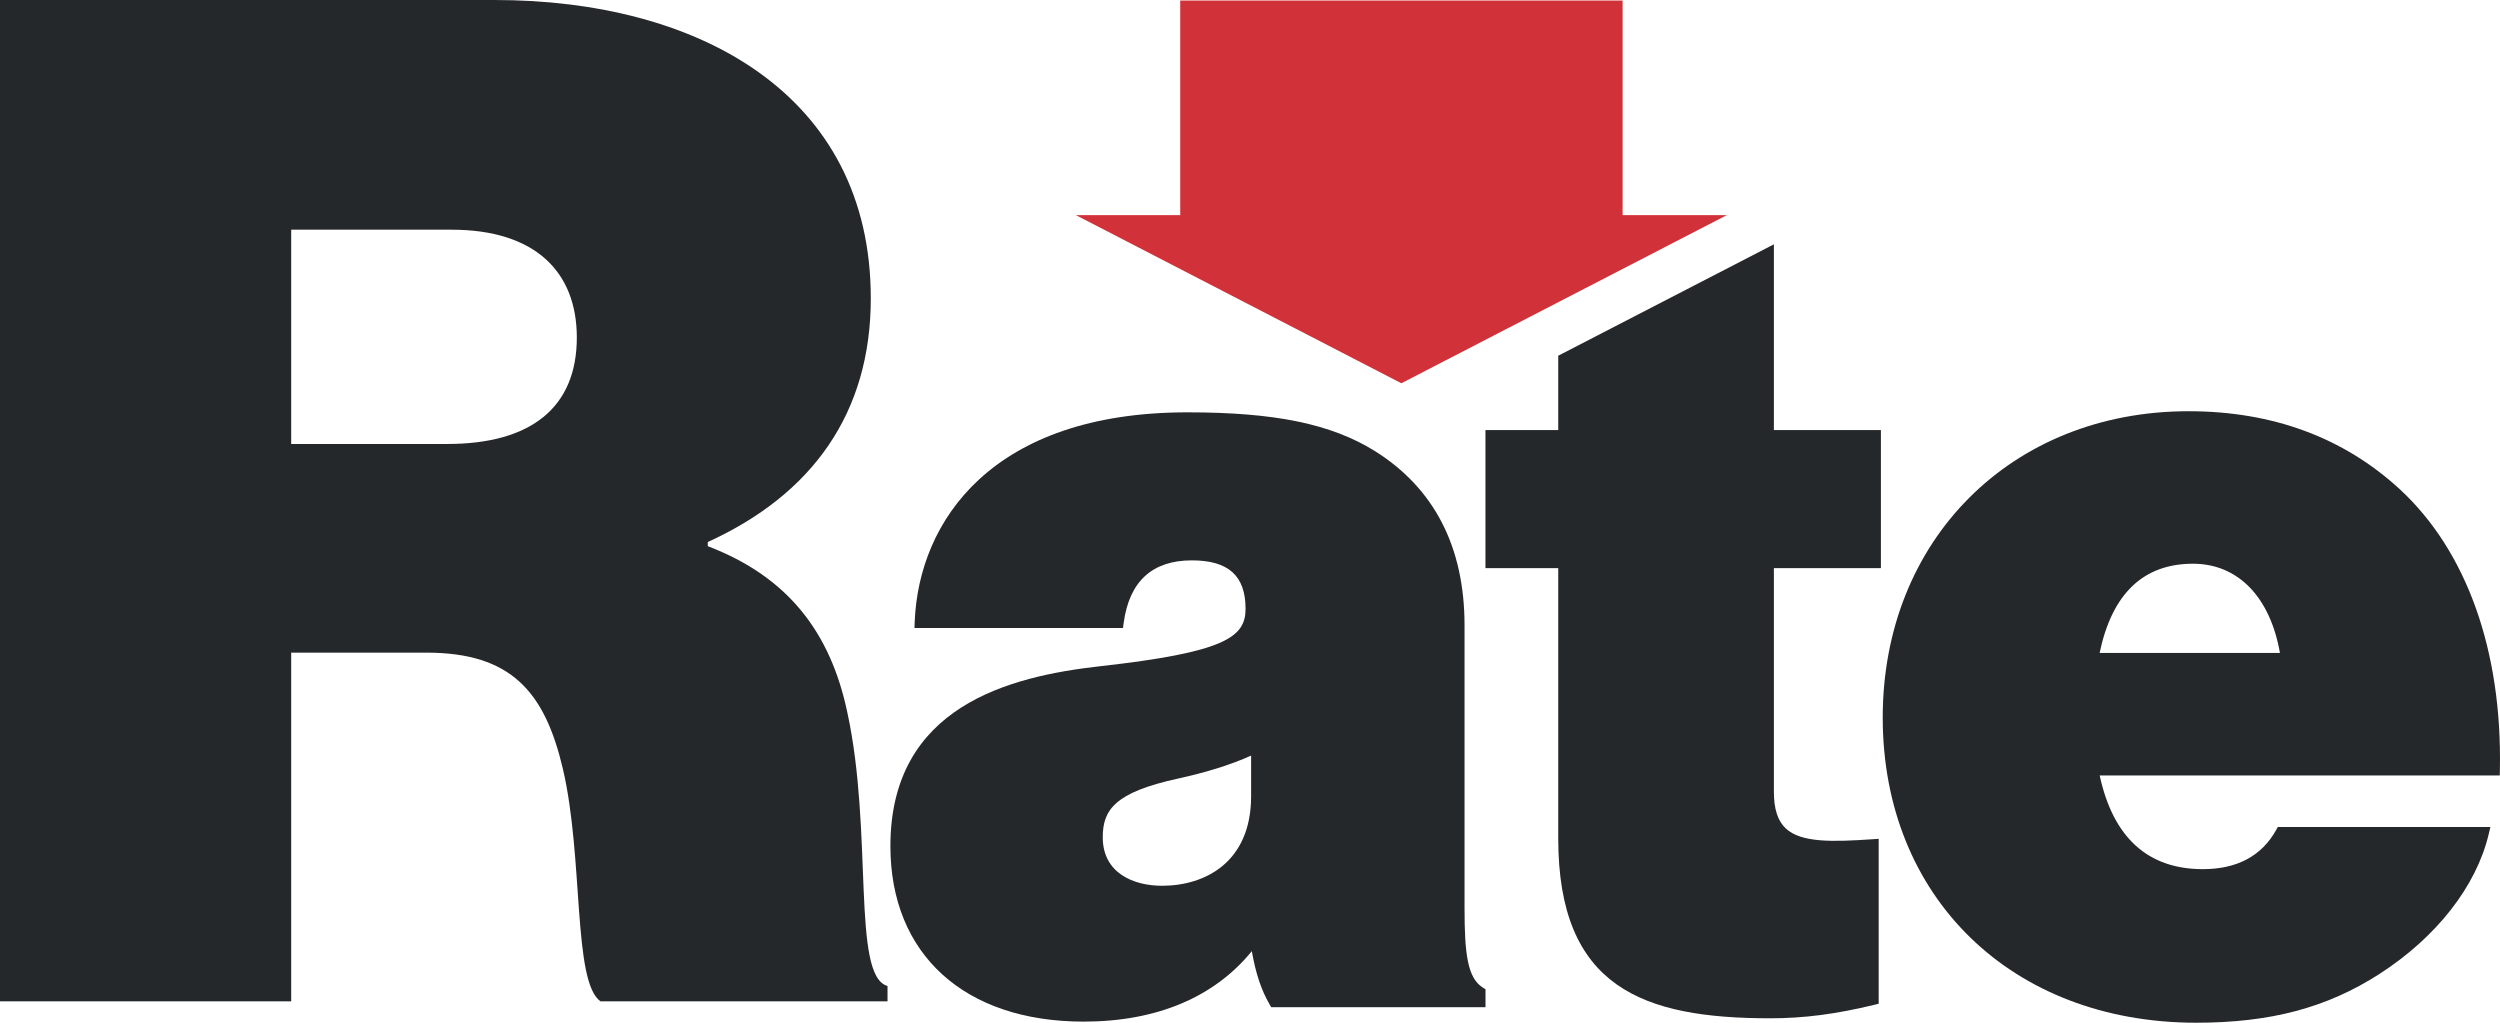 <?xml version="1.0" encoding="UTF-8"?>
<svg width="88px" height="36px" viewBox="0 0 88 36" version="1.1" xmlns="http://www.w3.org/2000/svg" xmlns:xlink="http://www.w3.org/1999/xlink">
    <title>Brand Elements/Rate/Default@1x</title>
    <g id="Page-1" stroke="none" stroke-width="1" fill="none" fill-rule="evenodd">
        <g id="Artboard" transform="translate(-4, -4)">
            <g id="Group-Copy" transform="translate(4, 4)">
                <path d="M10.25,15.628 L15.743,15.628 C18.686,15.628 20.304,14.346 20.304,11.881 C20.304,9.564 18.833,8.085 15.89,8.085 L10.25,8.085 L10.25,15.628 Z M0,0 L17.411,0 C24.571,0 30.652,3.303 30.652,10.501 C30.652,14.543 28.593,17.402 24.914,19.079 L24.914,19.226 C27.759,20.311 29.23,22.283 29.819,25.044 C30.75,29.283 29.966,34.361 31.241,34.706 L31.241,35.248 L21.138,35.248 C20.157,34.558 20.549,30.22 19.814,27.065 C19.176,24.353 17.999,22.973 15.007,22.973 L10.25,22.973 L10.25,35.248 L0,35.248 L0,0 Z" id="Fill-1" fill="#25282A"></path>
                <path d="M44.039,26.597 L44.039,28.028 C44.039,30.351 42.419,31.179 40.904,31.179 C39.895,31.179 38.817,30.731 38.817,29.472 C38.817,28.509 39.237,27.895 41.452,27.409 C42.482,27.183 43.332,26.916 44.039,26.597 L44.039,26.597 Z M52.194,34.762 C51.652,34.421 51.552,33.554 51.552,31.97 L51.552,22.018 C51.552,19.254 50.488,17.186 48.388,15.872 C46.85,14.92 44.878,14.514 41.797,14.514 C34.933,14.514 32.337,18.326 32.197,21.893 L32.189,22.106 L39.529,22.106 L39.553,21.928 C39.75,20.467 40.557,19.725 41.952,19.725 C43.243,19.725 43.844,20.268 43.844,21.433 C43.844,22.433 43.103,22.962 38.707,23.453 C35.545,23.81 31.342,24.854 31.342,29.784 C31.342,33.594 33.95,35.961 38.147,35.961 C40.707,35.961 42.743,35.105 44.064,33.481 C44.202,34.268 44.399,34.855 44.688,35.352 L44.747,35.454 L52.29,35.454 L52.29,34.822 L52.194,34.762 Z" id="Fill-3" fill="#25282A"></path>
                <path d="M73.907,22.983 C74.342,20.899 75.446,19.843 77.192,19.843 C78.775,19.843 79.908,21.011 80.254,22.983 L73.907,22.983 Z M87.996,27.096 C88.079,22.904 86.828,19.397 84.474,17.222 C82.493,15.399 79.99,14.475 77.037,14.475 C70.799,14.475 66.272,19.01 66.272,25.257 C66.272,31.582 70.811,36 77.309,36 C79.918,36 81.904,35.473 83.748,34.289 C85.761,32.994 87.166,31.199 87.602,29.364 L87.662,29.111 L80.179,29.111 L80.12,29.216 C79.611,30.13 78.743,30.594 77.542,30.594 C75.605,30.594 74.384,29.485 73.909,27.297 L87.992,27.297 L87.996,27.096 Z" id="Fill-4" fill="#25282A"></path>
                <path d="M66.208,19.999 L66.208,15.139 L62.441,15.139 L62.441,8.6 L54.85,12.521 L54.85,15.139 L52.288,15.139 L52.288,19.999 L54.85,19.999 L54.85,29.511 C54.85,34.767 57.834,35.844 62.315,35.844 C63.494,35.844 64.622,35.698 65.974,35.37 L66.13,35.332 L66.13,29.526 L65.912,29.541 C64.512,29.636 63.399,29.669 62.857,29.159 C62.577,28.896 62.441,28.476 62.441,27.872 L62.441,19.999 L66.208,19.999 Z" id="Fill-5" fill="#25282A"></path>
                <polygon id="Fill-6" fill="#D13239" points="41.544 0.018 41.544 7.573 37.871 7.573 49.327 13.491 60.783 7.573 57.116 7.573 57.116 0.018"></polygon>
            </g>
        </g>
    </g>
</svg>